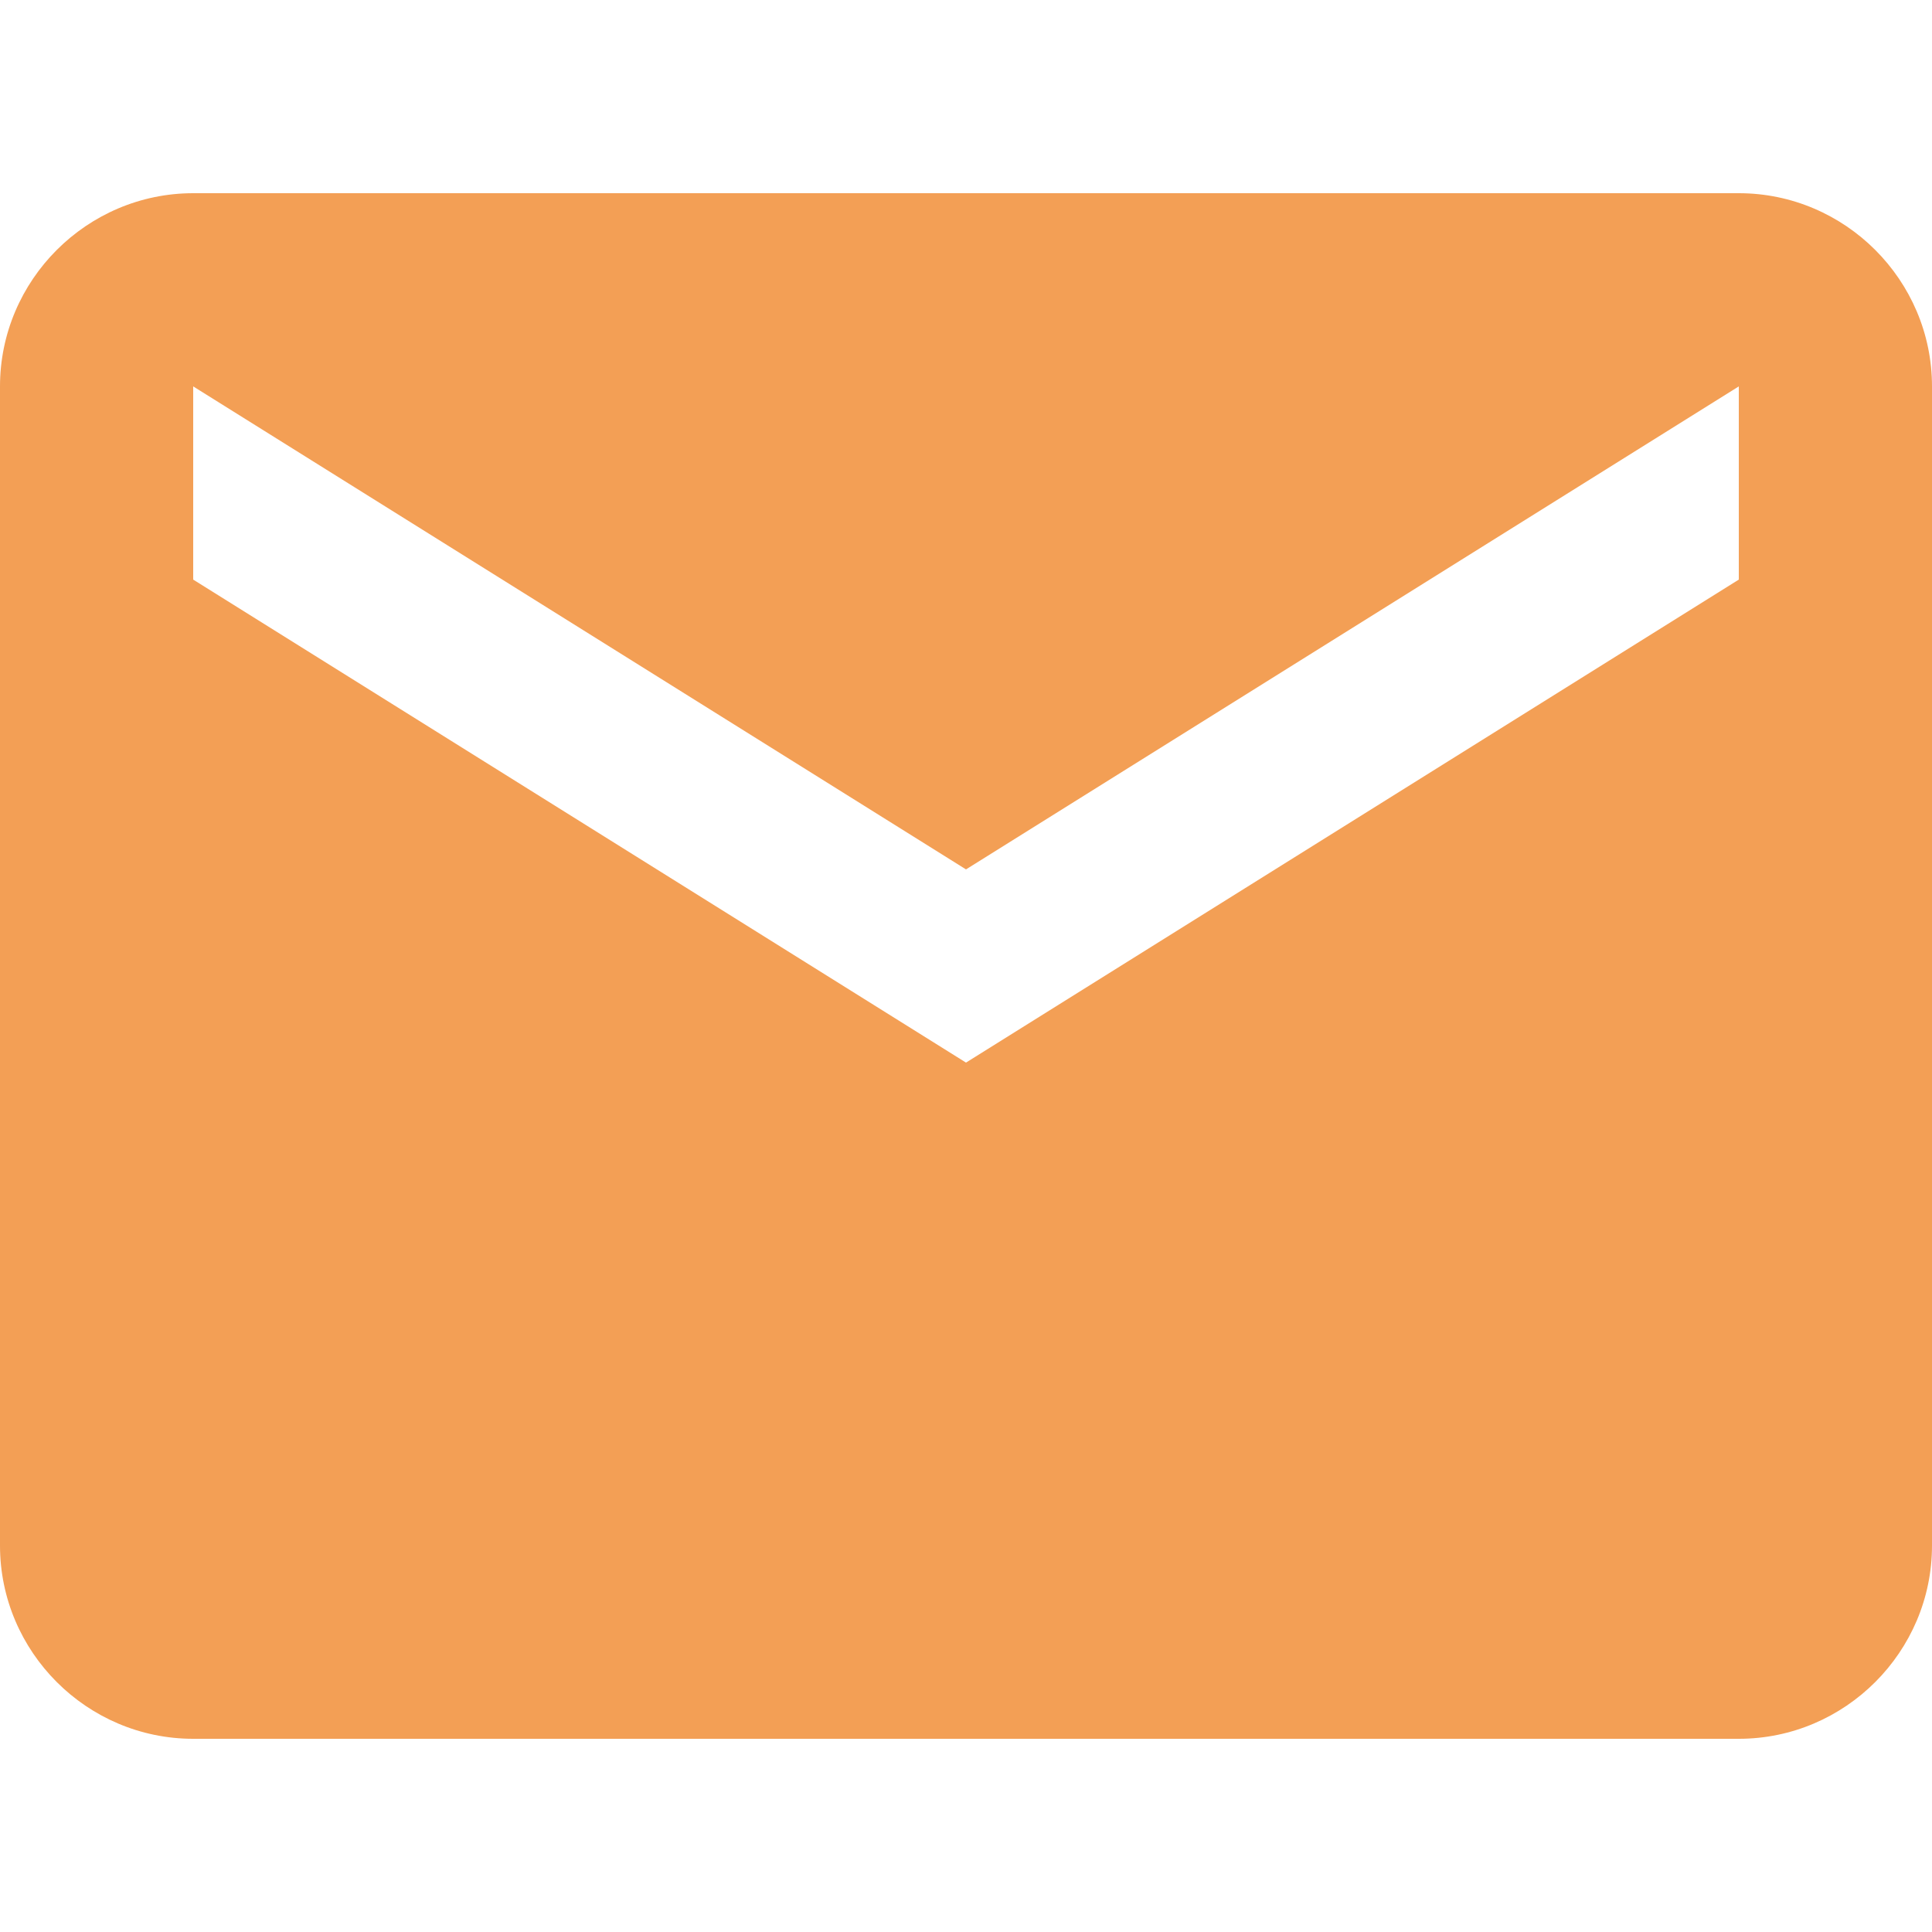 <?xml version="1.0" encoding="UTF-8" standalone="no"?><!DOCTYPE svg PUBLIC "-//W3C//DTD SVG 1.1//EN" "http://www.w3.org/Graphics/SVG/1.1/DTD/svg11.dtd"><svg width="100%" height="100%" viewBox="0 0 510 510" version="1.1" xmlns="http://www.w3.org/2000/svg" xmlns:xlink="http://www.w3.org/1999/xlink" xml:space="preserve" xmlns:serif="http://www.serif.com/" style="fill-rule:evenodd;clip-rule:evenodd;stroke-linejoin:round;stroke-miterlimit:2;"><g><g id="mail"><path d="M459,51l-408,0c-28.05,0 -51,22.95 -51,51l0,306c0,28.05 22.95,51 51,51l408,0c28.05,0 51,-22.95 51,-51l0,-306c0,-28.05 -22.95,-51 -51,-51Zm0,102l-204,127.5l-204,-127.5l0,-51l204,127.5l204,-127.5l0,51Z" style="fill:#f39f55;fill-rule:nonzero;"/></g></g></svg>